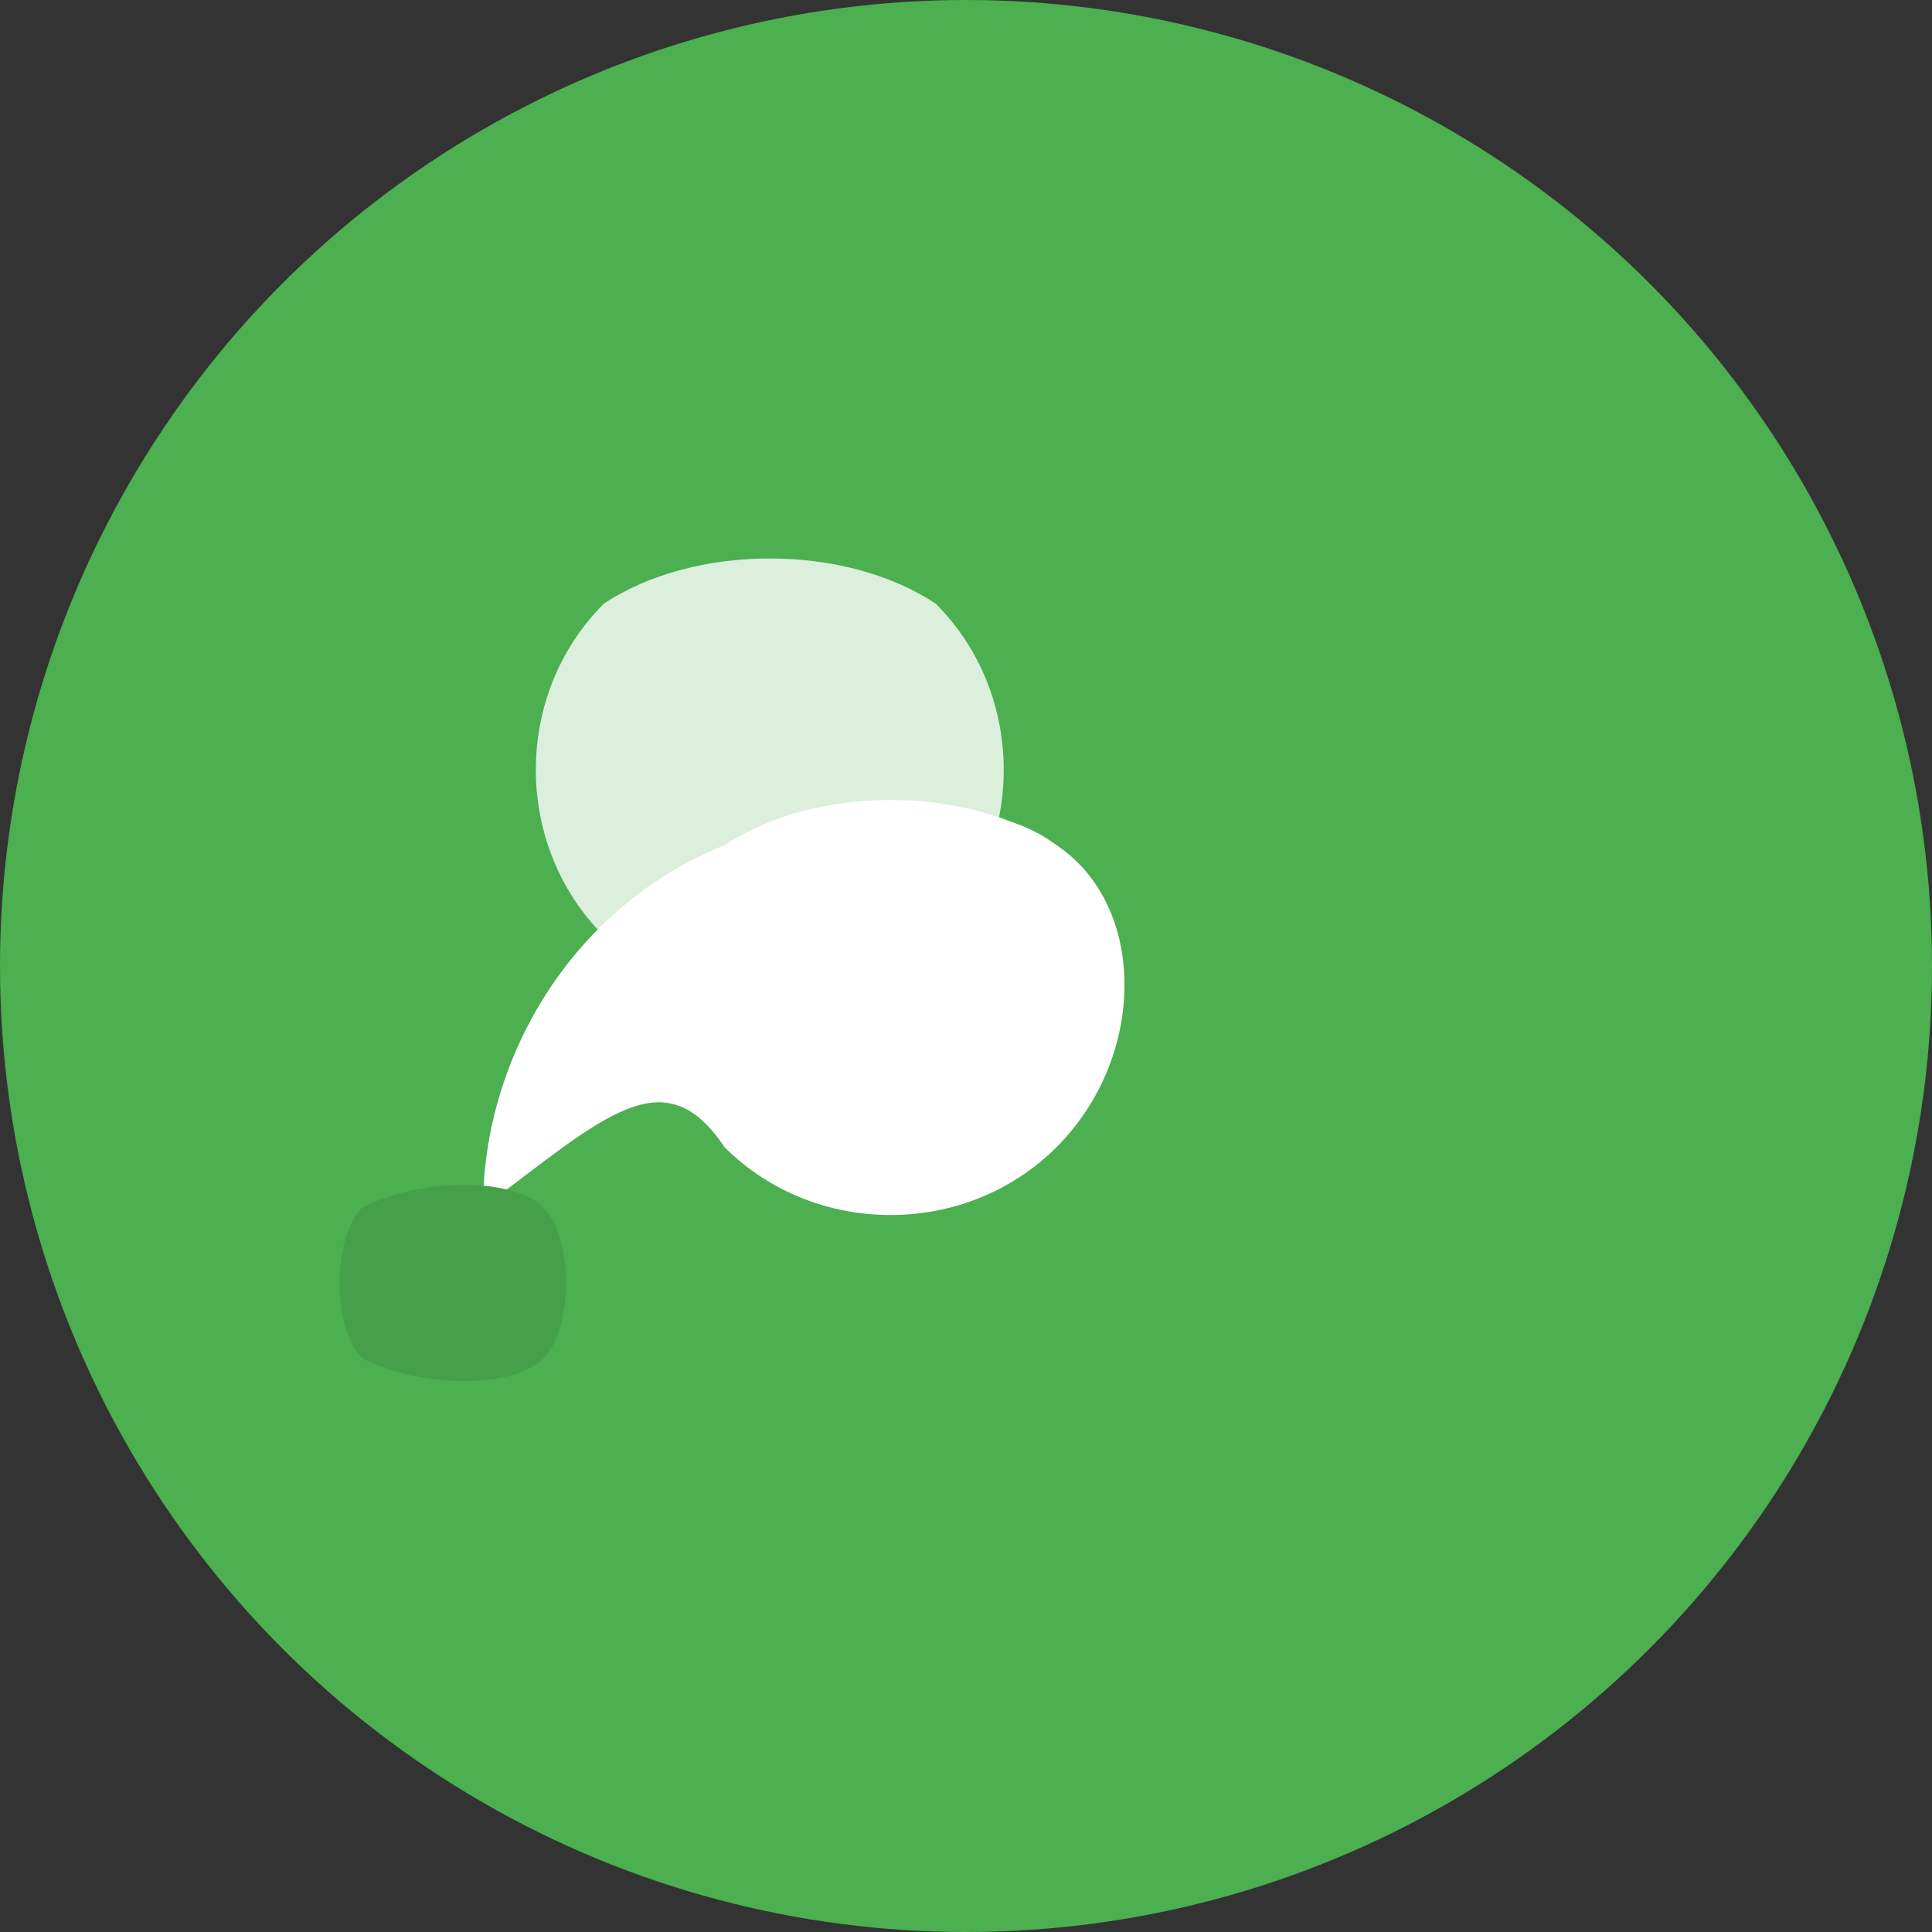 <svg width="32" height="32" viewBox="0 0 32 32" fill="none" xmlns="http://www.w3.org/2000/svg">
    <rect x="0" y="0" width="32" height="32" fill="#333333" stroke="none"/>
    <!-- Background circle -->
    <circle cx="16" cy="16" r="16" fill="#4CAF50"/>
    
    <!-- Main leaf design (left part of logo) -->
    <path d="M8 20C8 17.5 9.5 15 12 14C13.5 13 16 13 17.5 14C19 15 19 17.5 17.5 19C16 20.5 13.5 20.5 12 19C11 17.5 10 18.5 8 20Z" fill="white"/>
    <path d="M10 10C11.5 9 14 9 15.5 10C17 11.5 17 14 15.5 15.5C14 17 11.5 17 10 15.5C8.5 14 8.5 11.5 10 10Z" fill="white" opacity="0.8"/>
    
    <!-- Center dot -->
    <circle cx="16" cy="16" r="2.5" fill="white"/>
    
    <!-- Small accent leaf -->
    <path d="M6 20C7 19.5 8.5 19.5 9 20C9.5 20.5 9.5 22 9 22.5C8.5 23 7 23 6 22.5C5.5 22 5.5 20.5 6 20Z" fill="#45a049"/>
</svg>